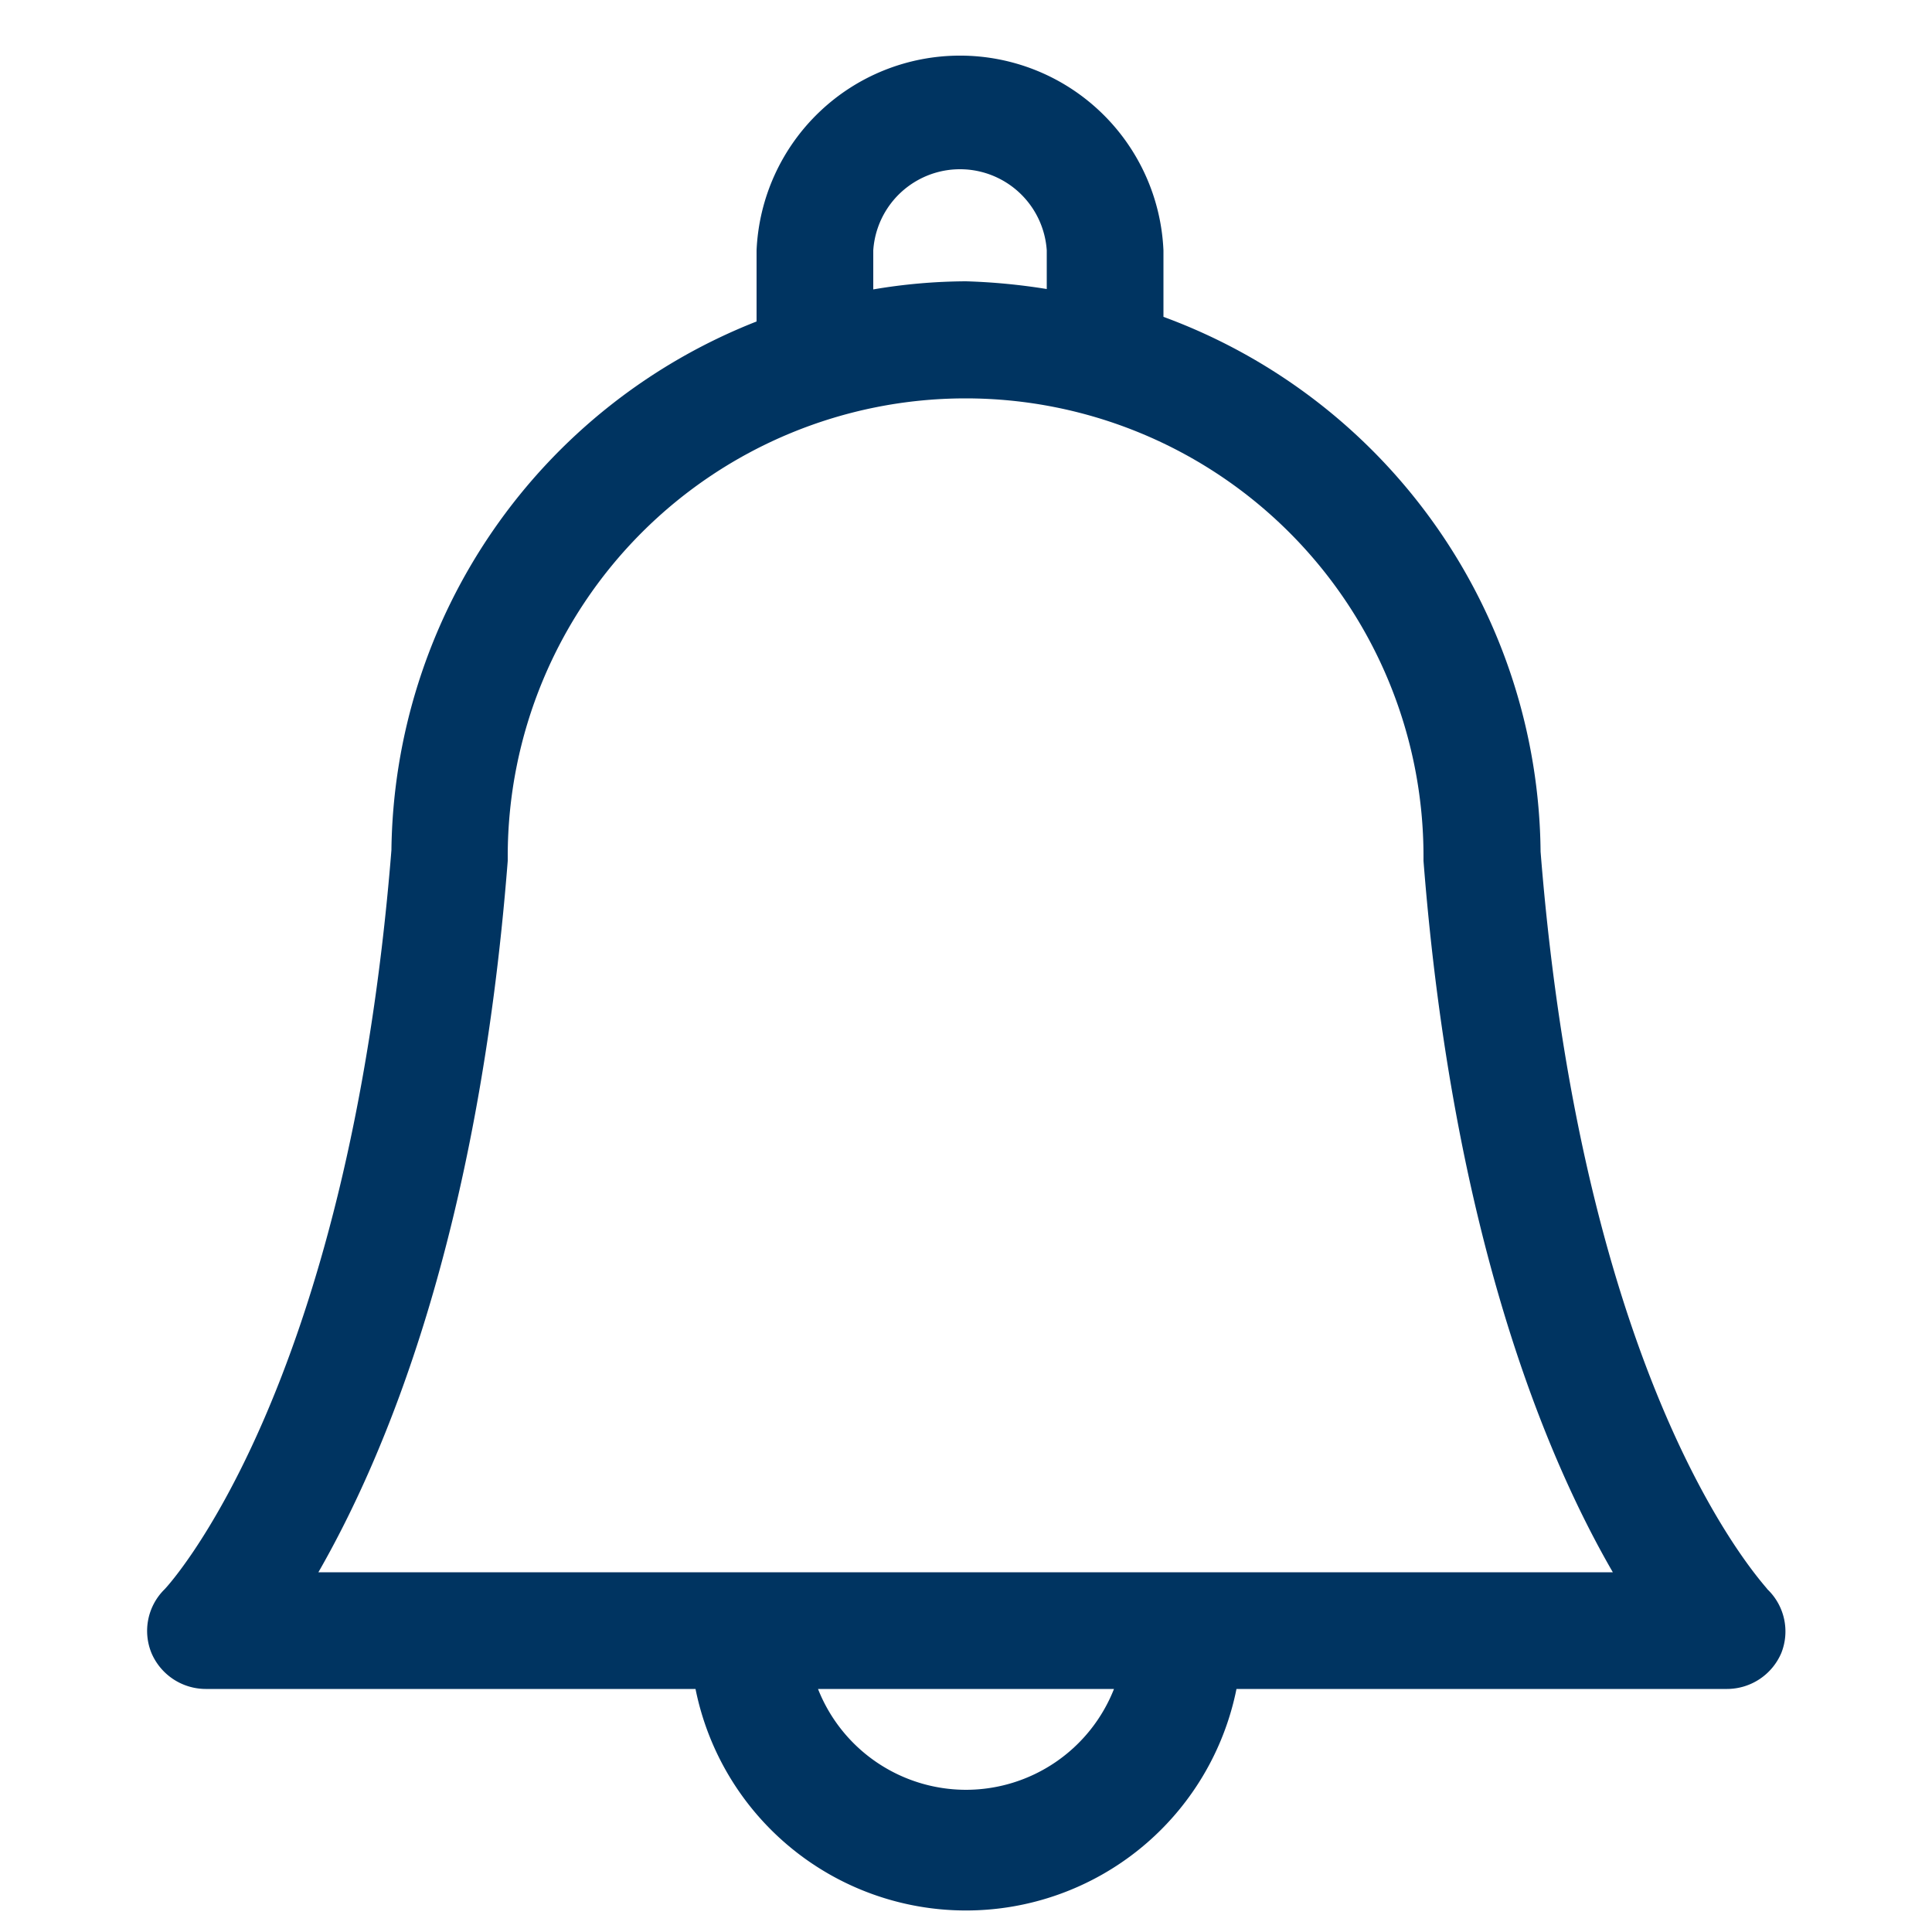 <svg id="Layer_1" data-name="Layer 1" xmlns="http://www.w3.org/2000/svg" viewBox="0 0 50 50"><defs><style>.cls-1{fill:#003461;}</style></defs><title>icon-bell</title><path class="cls-1" d="M45.74,41.13c0-.05-4.74-4.87-5.87-19.09h0A14.89,14.89,0,0,0,30.11,8.2V6.48a5.27,5.27,0,0,0-10.53,0V8.32A14.89,14.89,0,0,0,10.13,22h0C9,36.09,4.3,41.09,4.26,41.13a1.51,1.51,0,0,0-.34,1.65,1.53,1.53,0,0,0,1.4.93H18a7.14,7.14,0,0,0,14,0h12.7a1.53,1.53,0,0,0,1.4-.93A1.51,1.51,0,0,0,45.74,41.13ZM22.6,6.48a2.25,2.25,0,0,1,4.49,0v1A16.06,16.06,0,0,0,25,7.28a14.67,14.67,0,0,0-2.4.21ZM25,46.32a4.12,4.12,0,0,1-3.83-2.61h7.66A4.12,4.12,0,0,1,25,46.32ZM8.24,40.69c1.72-3,4.14-8.71,4.9-18.41,0,0,0,0,0-.06s0,0,0-.06a11.85,11.85,0,0,1,23.7,0s0,0,0,.06,0,0,0,.06c.76,9.7,3.18,15.44,4.9,18.41Z"/></svg>